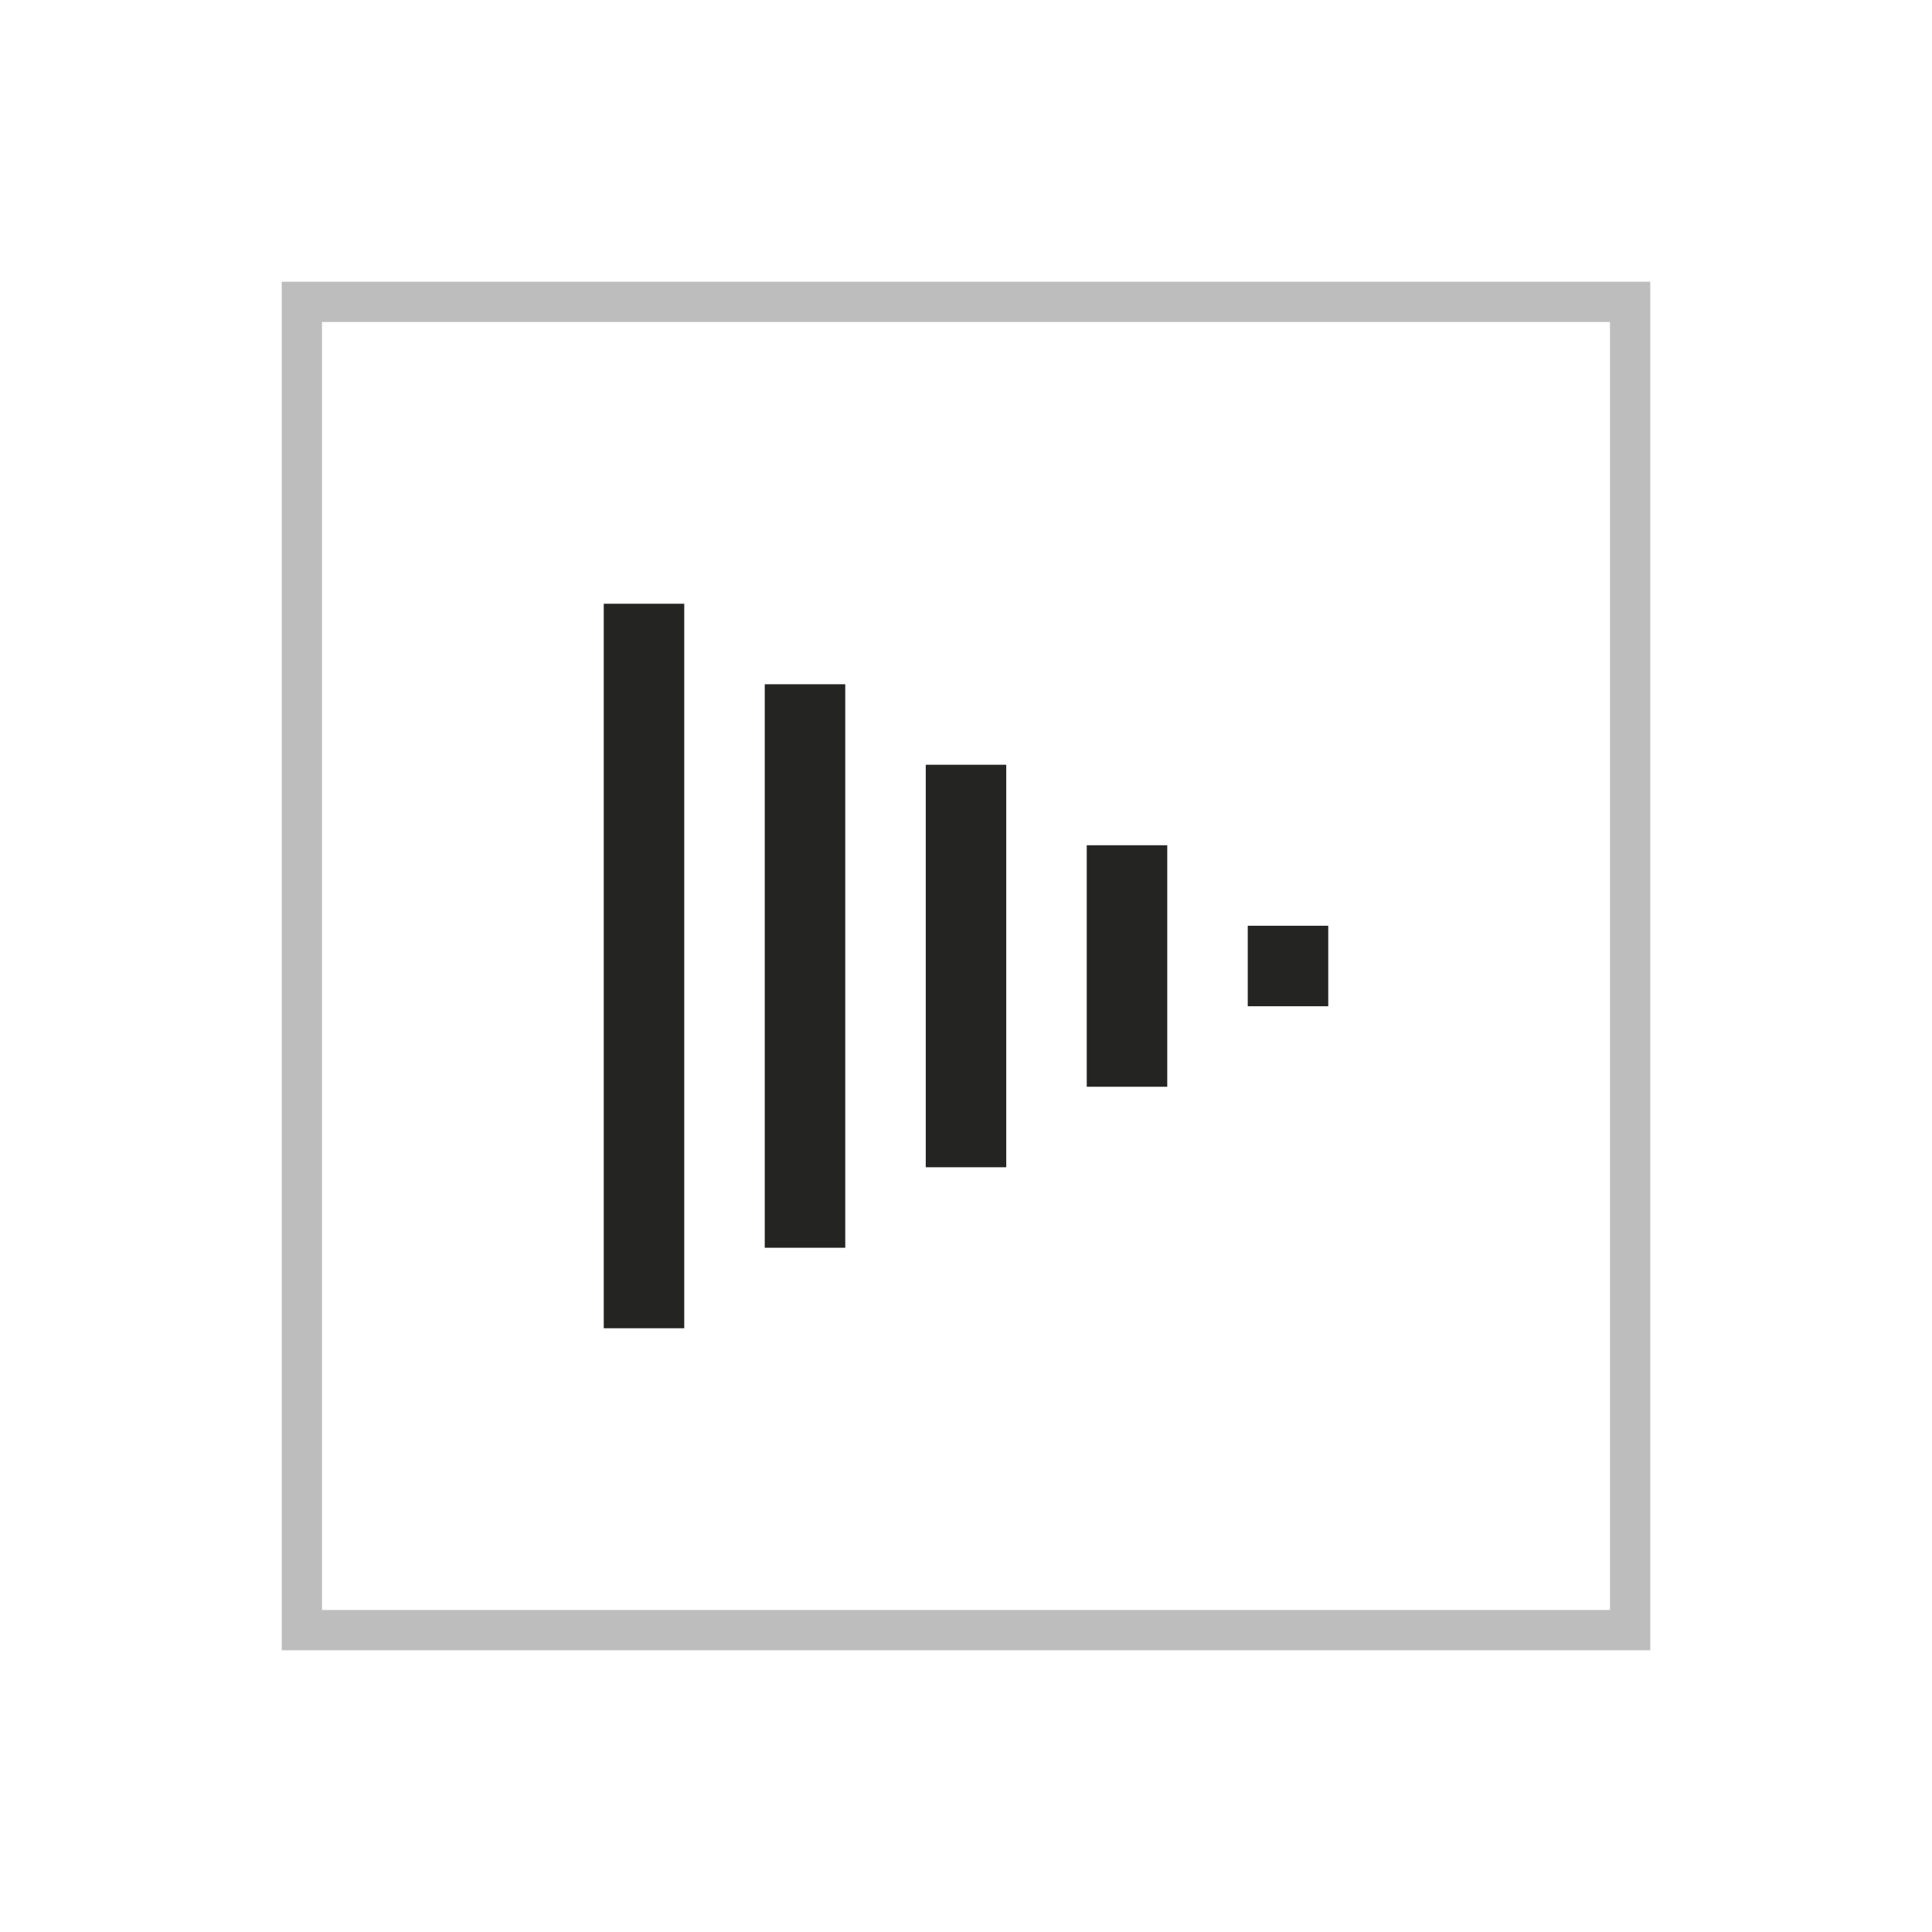 <svg xmlns="http://www.w3.org/2000/svg" viewBox="0 0 48 48">
  <g id="icon-staggering-forward" fill="none" fill-rule="evenodd">
    <rect id="Rectangle-40-Copy-7" width="33" height="33" x="7.5" y="7.5" stroke="#242423" opacity=".3"/>
    <path id="Path-13-Copy-41" stroke="#242423" stroke-width="2" d="M32 25v-2"/>
    <path id="Path-13-Copy-40" stroke="#242423" stroke-width="2" d="M28 27v-6"/>
    <path id="Path-13-Copy-39" stroke="#242423" stroke-width="2" d="M24 29V19"/>
    <path id="Path-13-Copy-38" stroke="#242423" stroke-width="2" d="M20 31V17"/>
    <path id="Path-13-Copy-37" stroke="#242423" stroke-width="2" d="M16 33V15"/>
  </g>
</svg>
